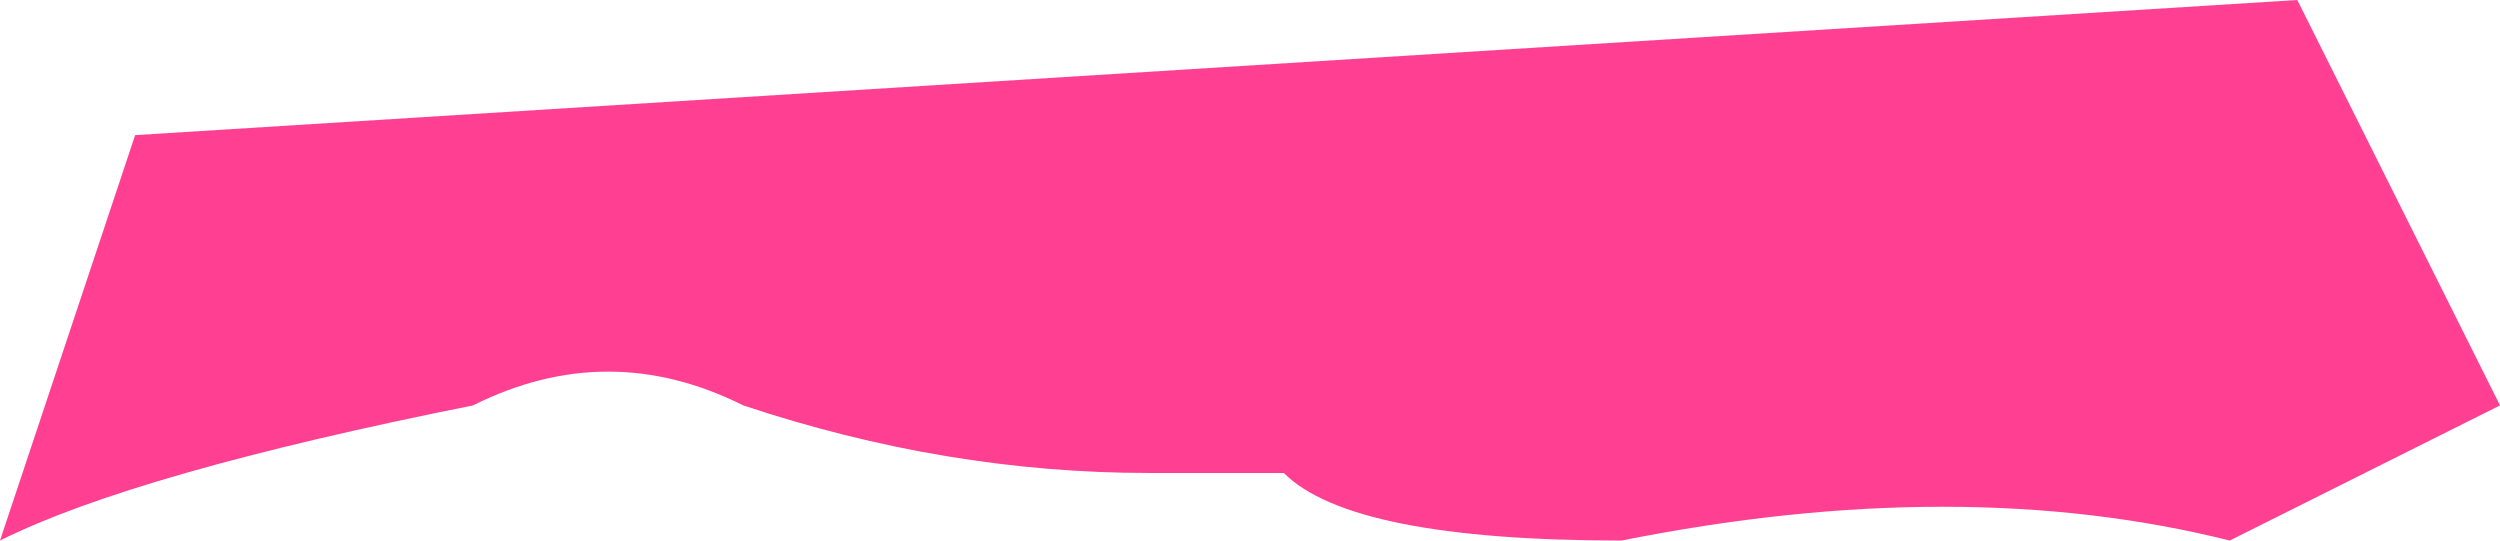 <?xml version="1.0" encoding="UTF-8" standalone="no"?>
<svg xmlns:xlink="http://www.w3.org/1999/xlink" height="0.4px" width="1.85px" xmlns="http://www.w3.org/2000/svg">
  <g transform="matrix(1.0, 0.0, 0.0, 1.0, 0.0, 0.0)">
    <path d="M1.7 0.0 L1.85 0.3 Q1.75 0.35 1.65 0.4 1.45 0.35 1.2 0.4 1.0 0.4 0.95 0.35 0.9 0.35 0.85 0.35 0.7 0.35 0.55 0.3 0.45 0.25 0.35 0.3 0.1 0.35 0.0 0.4 L0.1 0.1 1.7 0.0" fill="#ff3f92" fill-rule="evenodd" stroke="none"/>
  </g>
</svg>
